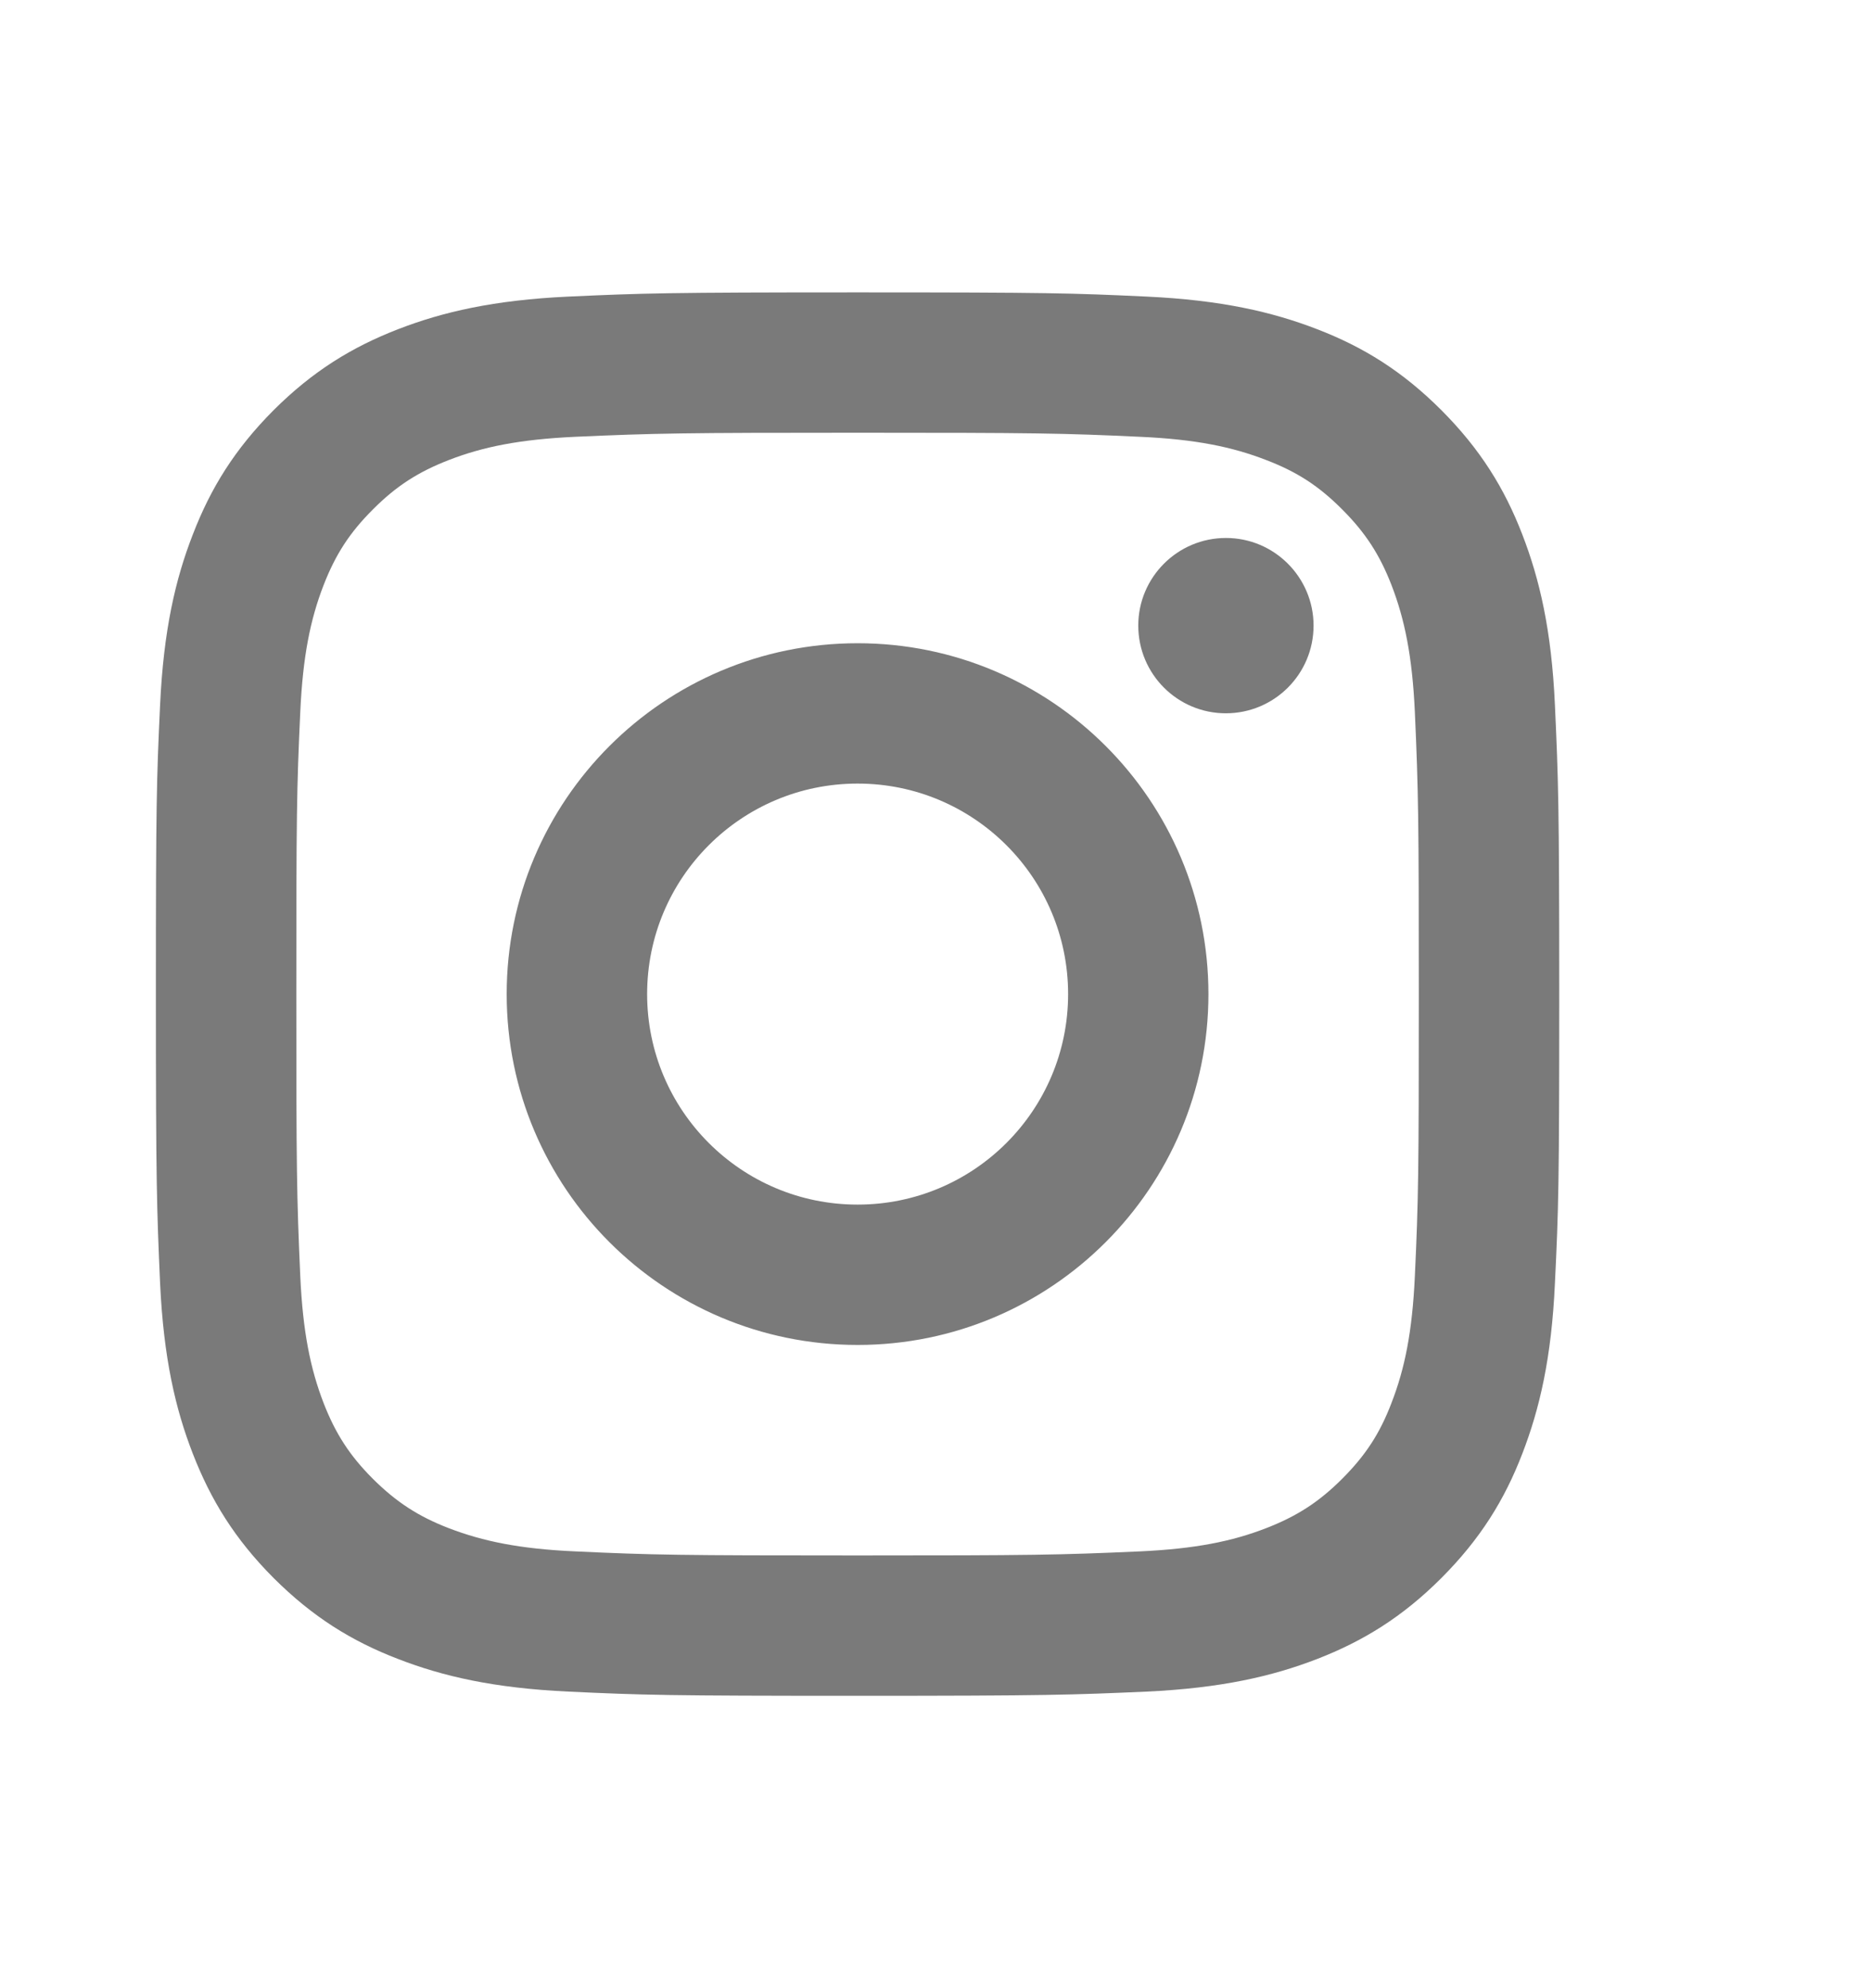 <svg width="16" height="17" viewBox="0 0 16 17" fill="none" xmlns="http://www.w3.org/2000/svg">
<path d="M7.334 6.7C6.339 6.7 5.534 7.506 5.534 8.5C5.534 9.494 6.339 10.3 7.334 10.3C8.328 10.3 9.134 9.494 9.134 8.5C9.134 7.506 8.328 6.7 7.334 6.7ZM7.334 5.5C8.99 5.5 10.334 6.842 10.334 8.5C10.334 10.156 8.991 11.5 7.334 11.5C5.677 11.5 4.333 10.158 4.333 8.5C4.333 6.844 5.676 5.5 7.334 5.5ZM11.233 5.349C11.233 5.764 10.897 6.099 10.483 6.099C10.069 6.099 9.734 5.763 9.734 5.349C9.734 4.936 10.07 4.6 10.483 4.6C10.896 4.599 11.233 4.936 11.233 5.349ZM7.334 3.7C5.849 3.7 5.607 3.704 4.916 3.735C4.446 3.757 4.13 3.82 3.837 3.934C3.577 4.035 3.389 4.155 3.189 4.356C2.988 4.556 2.868 4.744 2.767 5.004C2.653 5.298 2.59 5.613 2.568 6.083C2.537 6.745 2.534 6.977 2.534 8.5C2.534 9.985 2.537 10.227 2.568 10.917C2.59 11.387 2.654 11.703 2.767 11.996C2.868 12.256 2.989 12.445 3.188 12.644C3.39 12.845 3.578 12.966 3.836 13.066C4.133 13.18 4.448 13.244 4.916 13.265C5.579 13.296 5.81 13.3 7.334 13.3C8.818 13.3 9.06 13.296 9.751 13.265C10.22 13.243 10.536 13.18 10.829 13.066C11.089 12.965 11.278 12.844 11.477 12.645C11.679 12.443 11.8 12.256 11.899 11.997C12.014 11.701 12.077 11.386 12.099 10.917C12.13 10.255 12.133 10.023 12.133 8.5C12.133 7.015 12.13 6.773 12.099 6.083C12.077 5.613 12.013 5.297 11.9 5.004C11.799 4.744 11.678 4.556 11.478 4.356C11.277 4.154 11.09 4.034 10.829 3.934C10.536 3.82 10.22 3.756 9.751 3.735C9.088 3.704 8.857 3.7 7.334 3.7ZM7.334 2.5C8.963 2.5 9.167 2.506 9.807 2.536C10.445 2.566 10.881 2.667 11.264 2.815C11.659 2.967 11.993 3.174 12.326 3.507C12.659 3.841 12.866 4.176 13.018 4.57C13.166 4.952 13.268 5.388 13.297 6.027C13.326 6.667 13.334 6.87 13.334 8.5C13.334 10.13 13.328 10.334 13.297 10.973C13.268 11.612 13.166 12.047 13.018 12.43C12.866 12.825 12.659 13.159 12.326 13.493C11.993 13.826 11.658 14.032 11.264 14.185C10.881 14.333 10.445 14.434 9.807 14.464C9.167 14.492 8.963 14.5 7.334 14.5C5.704 14.5 5.5 14.494 4.86 14.464C4.221 14.434 3.786 14.333 3.404 14.185C3.008 14.033 2.674 13.826 2.34 13.493C2.007 13.159 1.802 12.824 1.649 12.43C1.5 12.047 1.399 11.612 1.369 10.973C1.341 10.334 1.333 10.13 1.333 8.5C1.333 6.87 1.339 6.667 1.369 6.027C1.399 5.388 1.5 4.952 1.649 4.57C1.801 4.175 2.007 3.841 2.34 3.507C2.674 3.174 3.009 2.968 3.404 2.815C3.786 2.667 4.221 2.566 4.86 2.536C5.5 2.507 5.704 2.5 7.334 2.5Z" fill="#7A7A7A"/>
</svg>
